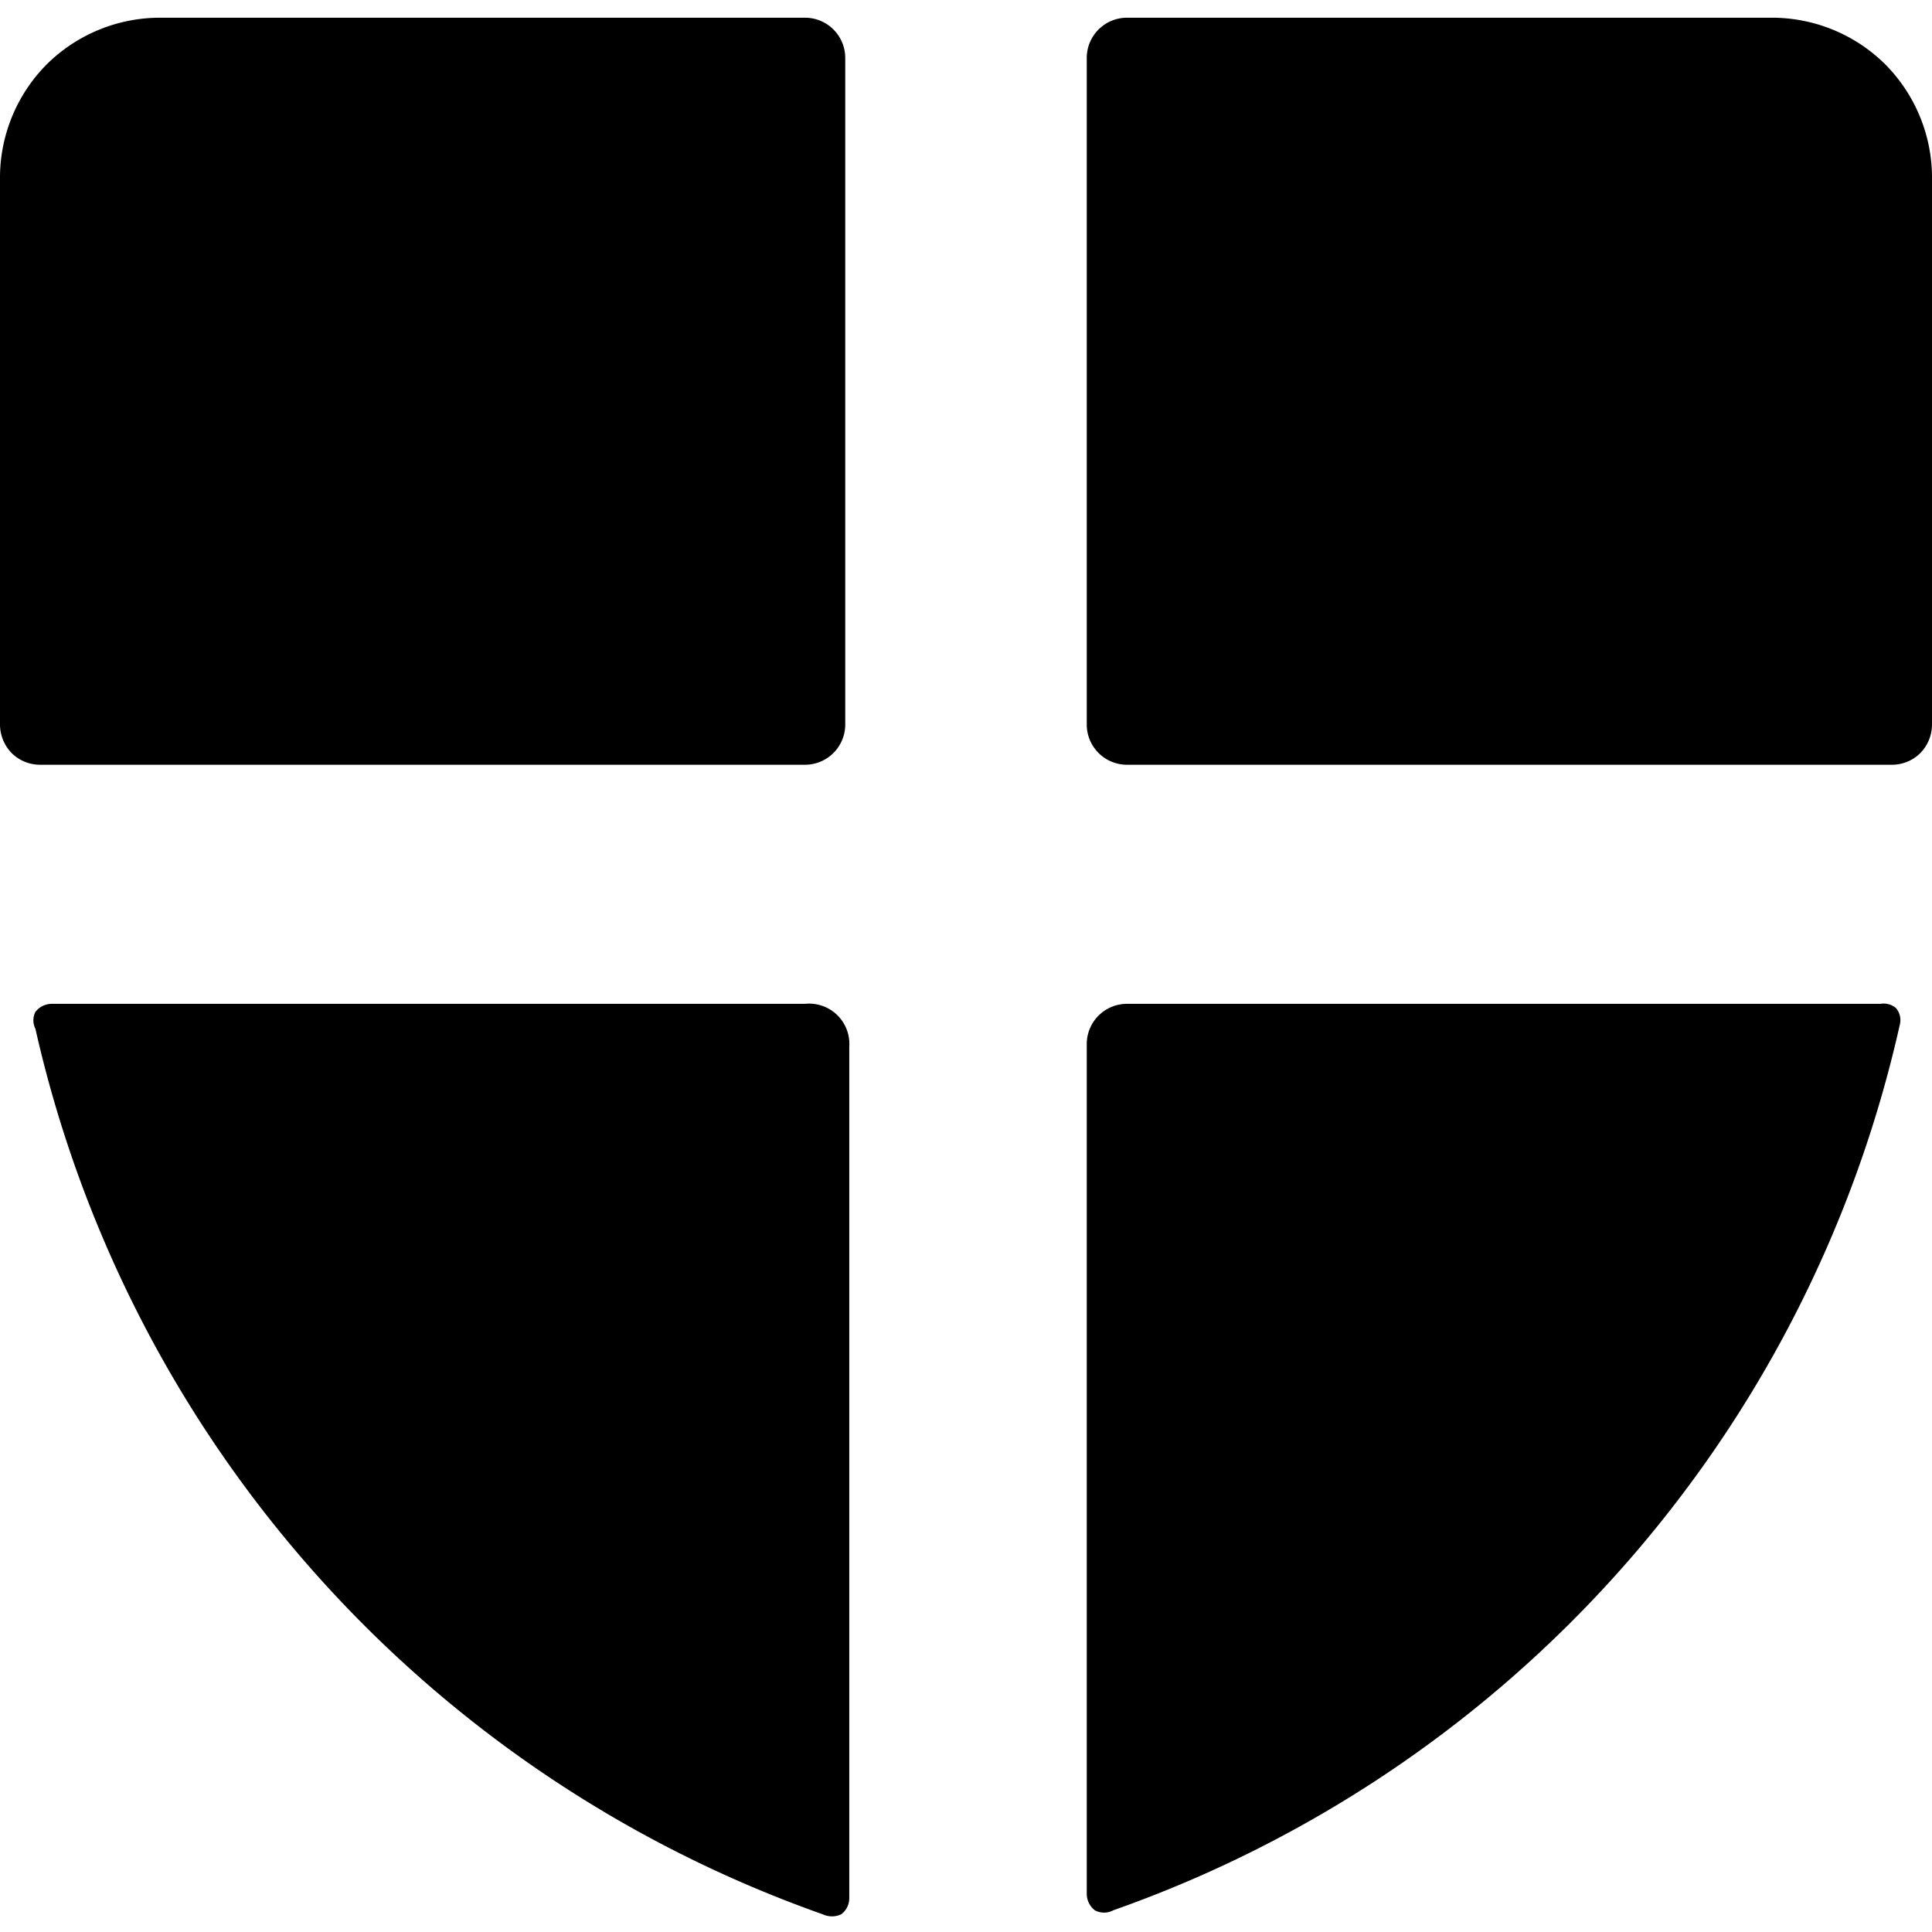 <svg xmlns="http://www.w3.org/2000/svg" viewBox="0 0 24 24"><g><path d="M10 0.22H2A2 2 0 0 0 0.58 0.8 2 2 0 0 0 0 2.18V9a0.51 0.51 0 0 0 0.15 0.36 0.5 0.5 0 0 0 0.35 0.14H10a0.5 0.5 0 0 0 0.5 -0.5V0.72a0.5 0.5 0 0 0 -0.5 -0.5Z" fill="#000000" stroke-width="1"></path><path d="M10 12.47H0.64a0.26 0.26 0 0 0 -0.2 0.1 0.23 0.23 0 0 0 0 0.21 15.22 15.22 0 0 0 9.78 11 0.27 0.27 0 0 0 0.23 0 0.25 0.25 0 0 0 0.1 -0.2V13a0.5 0.5 0 0 0 -0.55 -0.53Z" fill="#000000" stroke-width="1"></path><path d="M23.36 12.47H14a0.5 0.5 0 0 0 -0.5 0.5v10.56a0.26 0.26 0 0 0 0.1 0.2 0.24 0.24 0 0 0 0.23 0 15.18 15.18 0 0 0 9.77 -11 0.23 0.23 0 0 0 -0.05 -0.21 0.24 0.24 0 0 0 -0.19 -0.05Z" fill="#000000" stroke-width="1"></path><path d="M24 2.18A2 2 0 0 0 23.42 0.8 2 2 0 0 0 22 0.22h-8a0.5 0.5 0 0 0 -0.5 0.5V9a0.5 0.5 0 0 0 0.5 0.5h9.5a0.5 0.5 0 0 0 0.35 -0.14A0.51 0.51 0 0 0 24 9Z" fill="#000000" stroke-width="1"></path></g></svg>